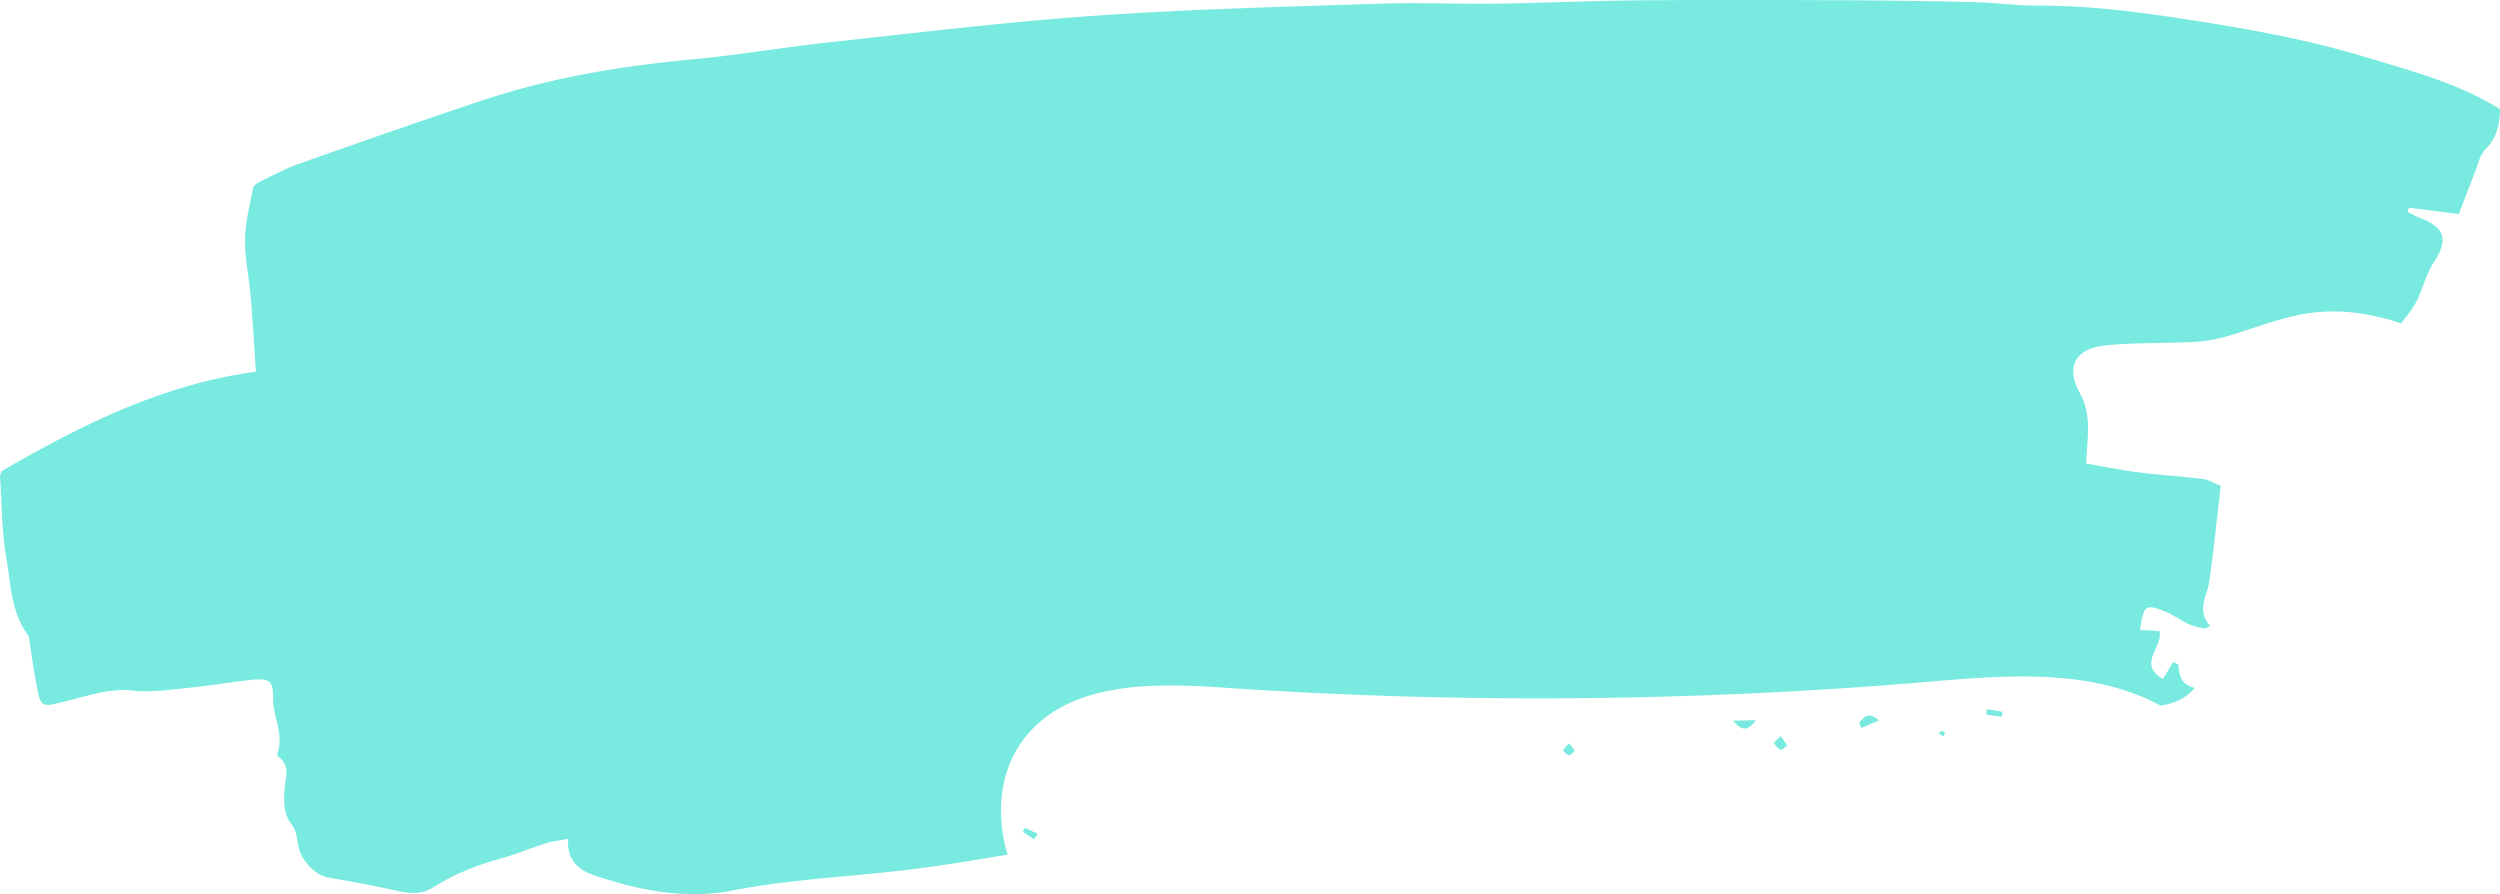 <?xml version="1.0" encoding="UTF-8"?> <svg xmlns="http://www.w3.org/2000/svg" viewBox="0 0 2142.78 766.33"><defs><style>.cls-1{fill:#78eadf;}</style></defs><g id="Layer_2" data-name="Layer 2"><g id="Layer_1-2" data-name="Layer 1"><path class="cls-1" d="M1610.54,617.51c-6.33,2.66-10.75,4.51-15.28,6.43-.77-2.5-1.78-4.26-1.37-4.72C1597.58,614.93,1601.08,609.21,1610.54,617.51Z"></path><path class="cls-1" d="M1715.86,614.27c-4.49-.54-9-1.1-13.45-1.65.17-1.59.36-3.18.55-4.77l13.35,2.23Z"></path><path class="cls-1" d="M1526.35,630.94c2.34,3.45,3.91,5.75,5.49,8.07-1.95,1.31-4.46,4.14-5.72,3.66-2.34-.92-4.38-3.56-5.52-6C1520.28,636,1523.61,633.6,1526.35,630.94Z"></path><path class="cls-1" d="M1505.07,617.32c-7,8.86-11.31,10.06-19.68.34C1493.25,617.51,1497.69,617.44,1505.07,617.32Z"></path><path class="cls-1" d="M1344.91,637l5,6.55c-1.78,1.35-3.61,3.83-5.32,3.73s-3.44-2.7-5.15-4.19Z"></path><path class="cls-1" d="M886.28,719.38c-3.2-2.17-6.42-4.32-9.62-6.48.61-1.12,1.25-2.24,1.87-3.37,3.65,1.73,7.3,3.43,11,5.15C888.42,716.26,887.35,717.81,886.28,719.38Z"></path><path class="cls-1" d="M1667.2,628l-1.39,3.13-4-2.14c.75-.84,1.43-2.25,2.31-2.4S1666.17,627.49,1667.2,628Z"></path><path class="cls-1" d="M2127.21,84.66c-31.69-16.37-65.72-25.49-99.66-35.74-56.43-17.06-114.12-26.56-172-35.08-35.94-5.28-72.15-9.12-108.65-9-18.21.06-36.41-2.53-54.62-3Q1639.42.51,1586.55.26C1525.79,0,1465-.19,1404.25.3c-40.55.33-81.09,2.3-121.64,2.84-33.32.45-66.69-1.14-100,0-81.06,2.69-162.2,4.64-243.06,10.28C863.25,18.69,787.18,28,711.06,36.22,671.43,40.51,632,47.37,592.35,51,531.61,56.67,471.8,66.66,413.83,85.93c-52.72,17.51-105.17,36-157.57,54.43-11,3.9-21.54,9.5-32.12,14.67-2.81,1.36-6.73,3.67-7.22,6.14-2.92,14.68-6.68,29.54-6.89,44.37-.2,16.22,3.49,32.46,4.85,48.76,1.78,21,2.92,42,4.44,64.24C139,329.46,68.82,364.75,1.06,404c-.56,2.77-1.14,4.06-1,5.33,1.57,23,1.42,46.4,5.38,69s4,47.2,19.18,66.87c.35.43.16,1.27.28,1.93,2,13,3.78,26,6.2,39,3.84,20.58,4.42,20.1,24,15.28,19-4.62,38.84-11.72,57.44-9.61,17.38,2,33.34-.76,49.83-2.34,17.92-1.7,35.68-5,53.6-6.78,15.06-1.48,18.38,1.15,18.08,15.59-.3,15.73,9.32,30.49,4,46.56-.38,1.1-.19,3.26.56,3.8,11,7.91,5.65,18.73,5.19,28.64-.51,10.53-.94,20.53,6.48,29.82,3.67,4.59,4.27,11.95,5.5,18.2,2.53,12.78,14.56,25,25.68,26.88,19.22,3.28,38.4,6.82,57.43,11.09,11.24,2.51,22,3.88,32.2-2.57,18.37-11.63,38.21-19.46,59.11-25.11,12.55-3.41,24.59-8.69,37-12.61,6-1.89,12.42-2.56,19.81-4-1.42,17.83,8.9,26.77,21.36,31,38.75,13.06,78.51,21.23,119.44,13.3,51.36-9.94,103.58-11.91,155.31-18.37,26.91-3.35,53.7-7.94,80.5-12.36-10.66-35.38-6.87-74.83,16.76-102.72,39-46.08,109.18-44.46,169.42-40.36a3950.9,3950.9,0,0,0,599.53-4.82c67.56-5.67,139.37-12.34,199.7,18.62.94.49,1.73,1.14,2.64,1.63,10.74-1.87,20.81-5.11,29.47-15.28-11.2-2.53-13.38-10.21-13.88-19.16-.06-1.11-2.7-2-4.4-3.24-3.15,5.15-6,9.77-9,14.74-22.46-12.87.45-27.31-3-41-2.83-.21-5.3-.43-7.79-.56-2.87-.17-5.75-.25-8.8-.38,3-21.37,4.57-22.64,21.59-15.79,7.19,2.89,13.6,7.74,20.68,11,4.08,1.91,8.77,2.51,13.19,3.71l4.58-2.36c-12-13.86-2.51-25.64-.71-38.26,3.77-26.51,6.46-53.18,9.85-81.89-4.87-1.93-9.92-5.13-15.28-5.83-18.13-2.32-36.41-3.33-54.54-5.65-15.25-1.95-30.36-5-45.55-7.59.67-21.63,5.39-40.72-5.51-60.63-13.15-24-1.91-38.26,22.16-40.66,25.23-2.53,50.78-1.69,76.15-3a124.29,124.29,0,0,0,26.92-4.57c21.3-6,42-14.53,63.61-18.77,28.45-5.58,57.09-2.54,86.7,7.51,4.33-6.14,9.57-12,13-18.73,5.49-10.9,8.26-23.43,14.84-33.47,12.73-19.51,10.11-29.89-12-38.36-3.58-1.34-6.93-3.31-10.38-5,.38-1.23.75-2.47,1.13-3.69,13.82,1.76,27.62,3.54,42.76,5.49,4.92-12.75,9.29-24.37,13.88-35.87,2.67-6.7,4.12-15,8.89-19.55,9.46-9.1,12-19.87,12.63-34.6C2137.4,90.39,2132.4,87.34,2127.21,84.66Z"></path></g></g></svg> 